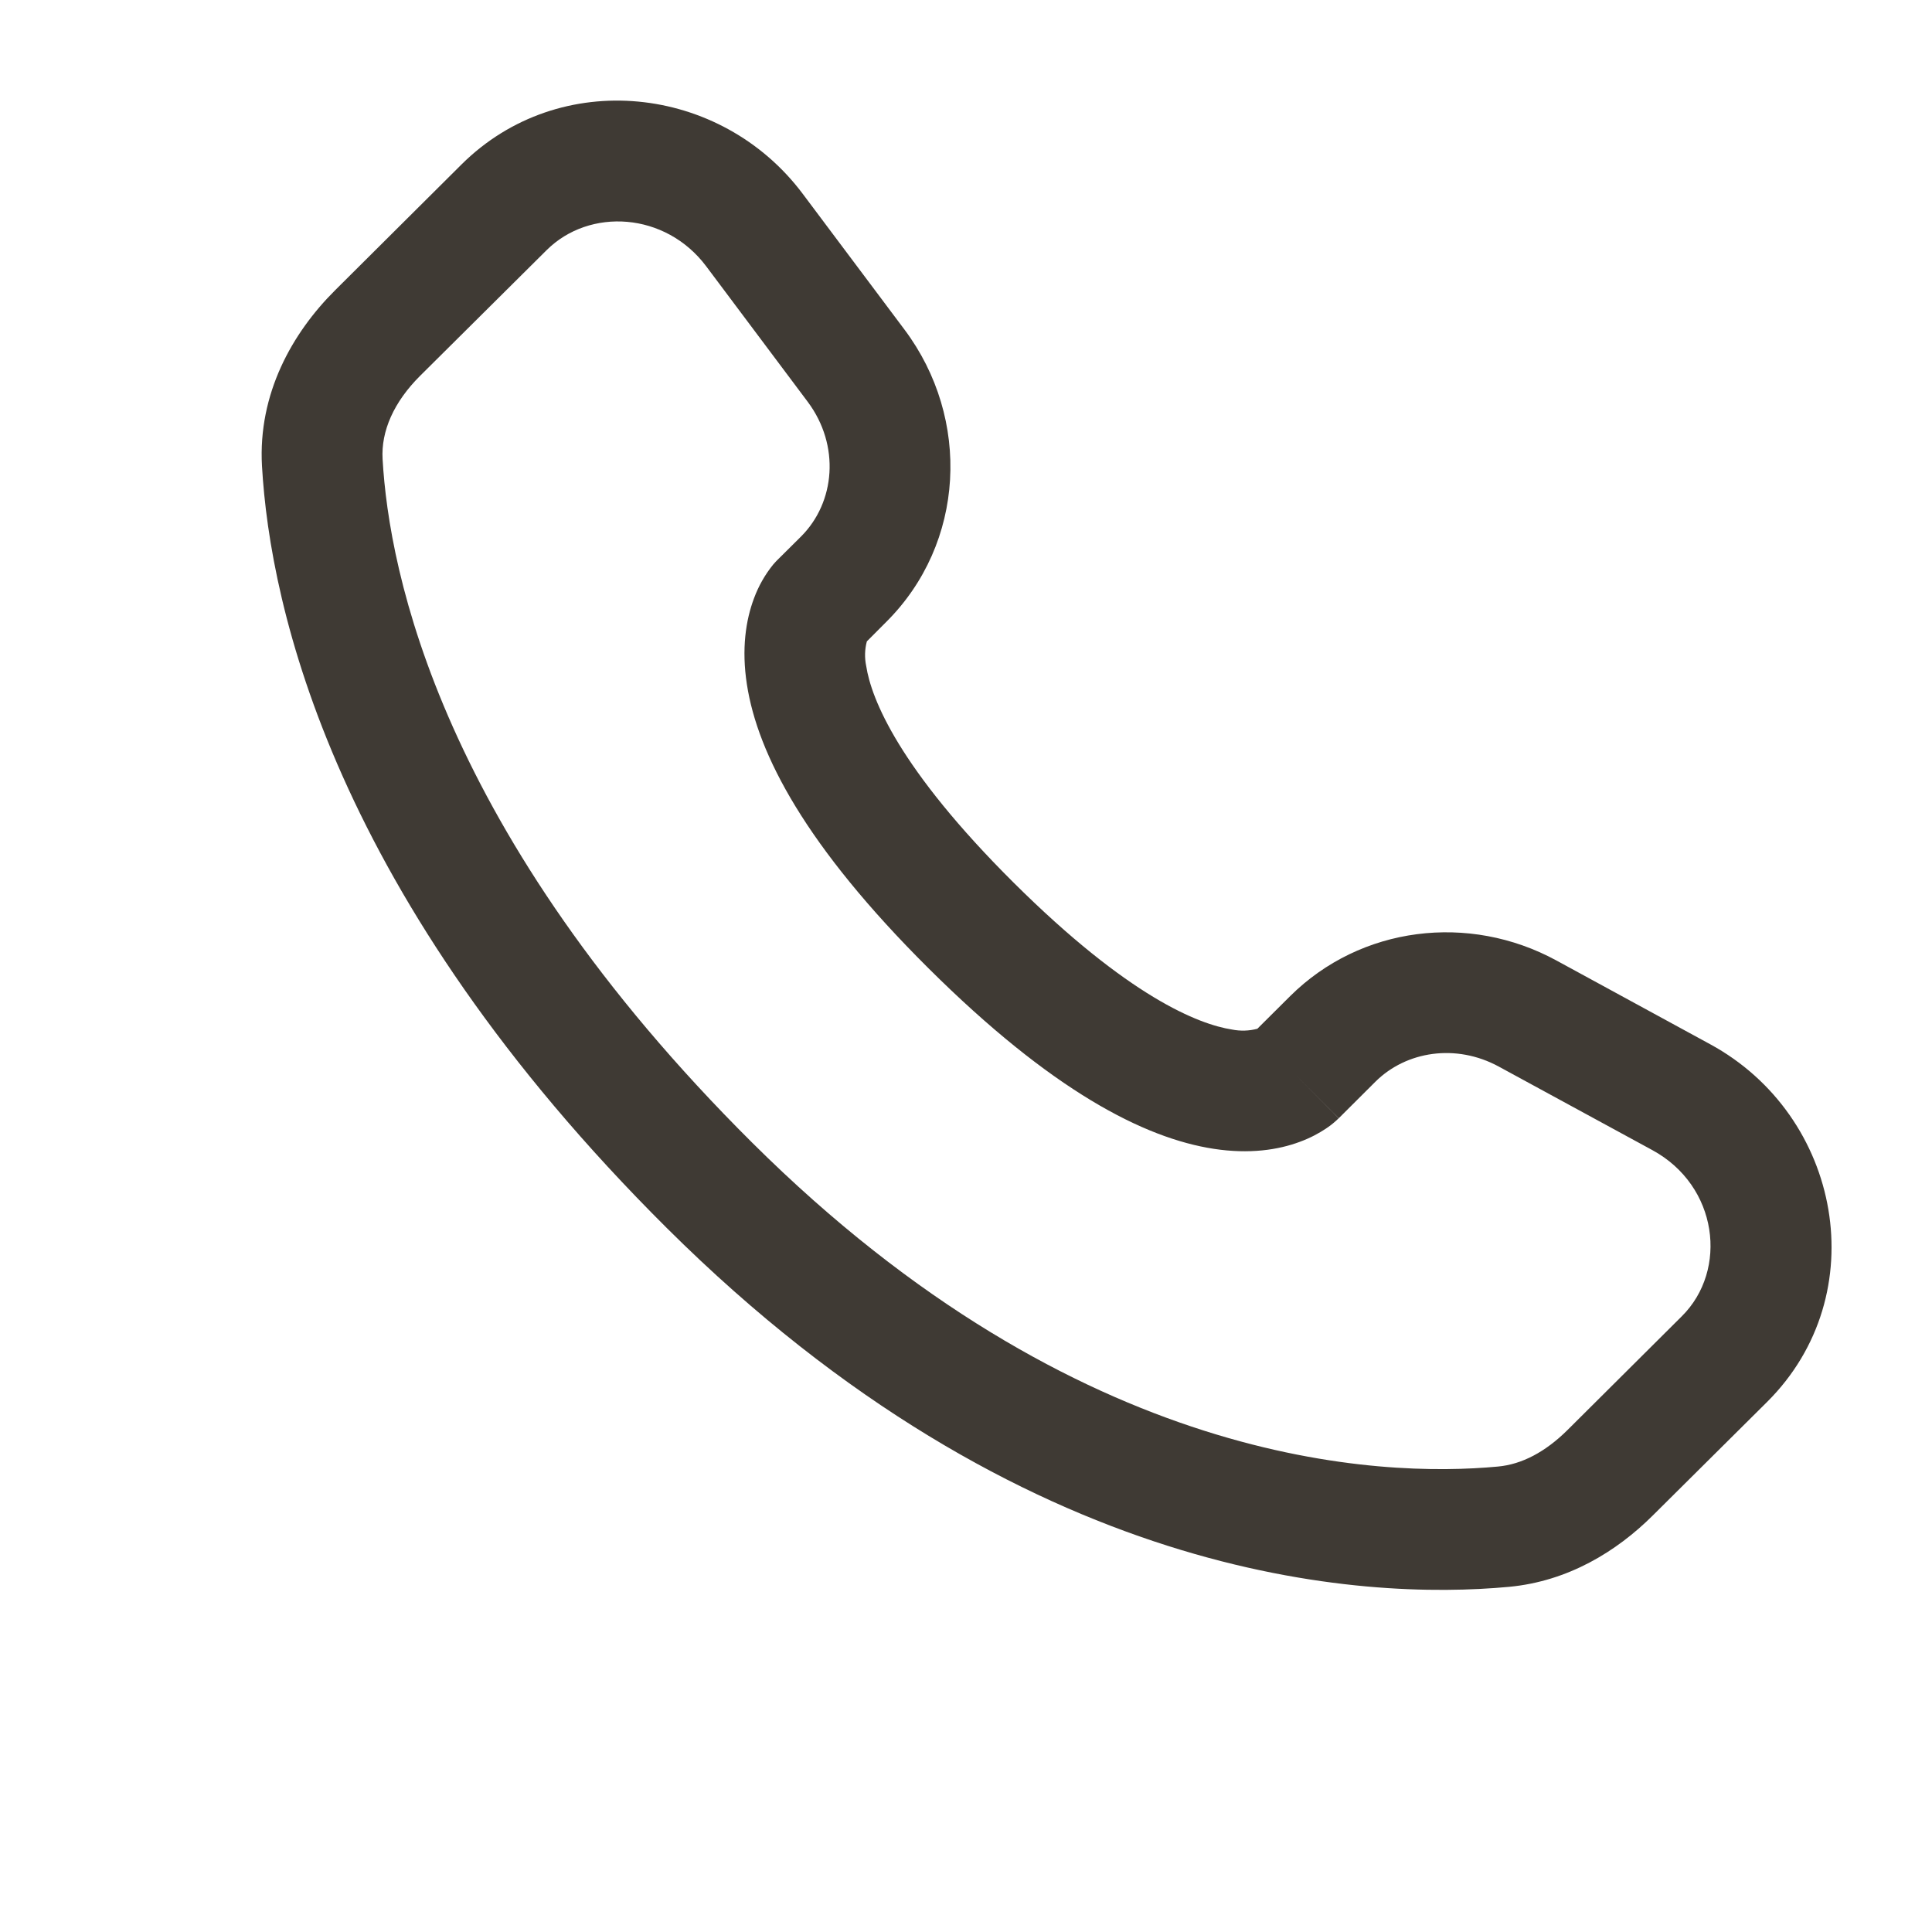 <?xml version="1.0" encoding="UTF-8"?>
<svg xmlns="http://www.w3.org/2000/svg" width="35" height="35" viewBox="0 0 35 35" fill="none">
  <path fill-rule="evenodd" clip-rule="evenodd" d="M8.361 2.979C10.136 1.215 13.059 1.528 14.545 3.515L16.385 5.97C17.596 7.586 17.488 9.844 16.051 11.271L15.704 11.619C15.665 11.764 15.661 11.917 15.692 12.065C15.784 12.66 16.282 13.92 18.364 15.991C20.447 18.061 21.715 18.557 22.319 18.651C22.471 18.681 22.628 18.677 22.778 18.637L23.373 18.045C24.651 16.777 26.611 16.539 28.192 17.398L30.977 18.915C33.364 20.21 33.967 23.453 32.013 25.397L29.94 27.456C29.287 28.105 28.409 28.646 27.339 28.747C24.699 28.993 18.549 28.678 12.084 22.251C6.051 16.252 4.893 11.019 4.746 8.441C4.673 7.137 5.289 6.035 6.073 5.256L8.361 2.979ZM12.795 4.826C12.055 3.838 10.679 3.76 9.903 4.531L7.613 6.806C7.132 7.284 6.902 7.812 6.931 8.317C7.047 10.366 7.981 15.086 13.627 20.701C19.551 26.59 25.021 26.766 27.136 26.568C27.568 26.529 27.996 26.304 28.397 25.906L30.468 23.845C31.311 23.008 31.126 21.483 29.933 20.835L27.148 19.32C26.378 18.903 25.476 19.04 24.916 19.597L24.253 20.258L23.48 19.482C24.253 20.258 24.251 20.259 24.25 20.259L24.248 20.262L24.244 20.267L24.234 20.275L24.212 20.296C24.15 20.353 24.084 20.404 24.014 20.45C23.897 20.527 23.742 20.614 23.548 20.685C23.155 20.832 22.633 20.911 21.988 20.812C20.724 20.618 19.048 19.756 16.821 17.542C14.596 15.329 13.726 13.663 13.531 12.4C13.431 11.756 13.511 11.234 13.659 10.84C13.741 10.618 13.858 10.411 14.007 10.227L14.053 10.176L14.074 10.154L14.082 10.146L14.087 10.141L14.09 10.138L14.51 9.721C15.134 9.099 15.221 8.068 14.634 7.281L12.795 4.826Z" fill="#3F3A34"></path>
</svg>
